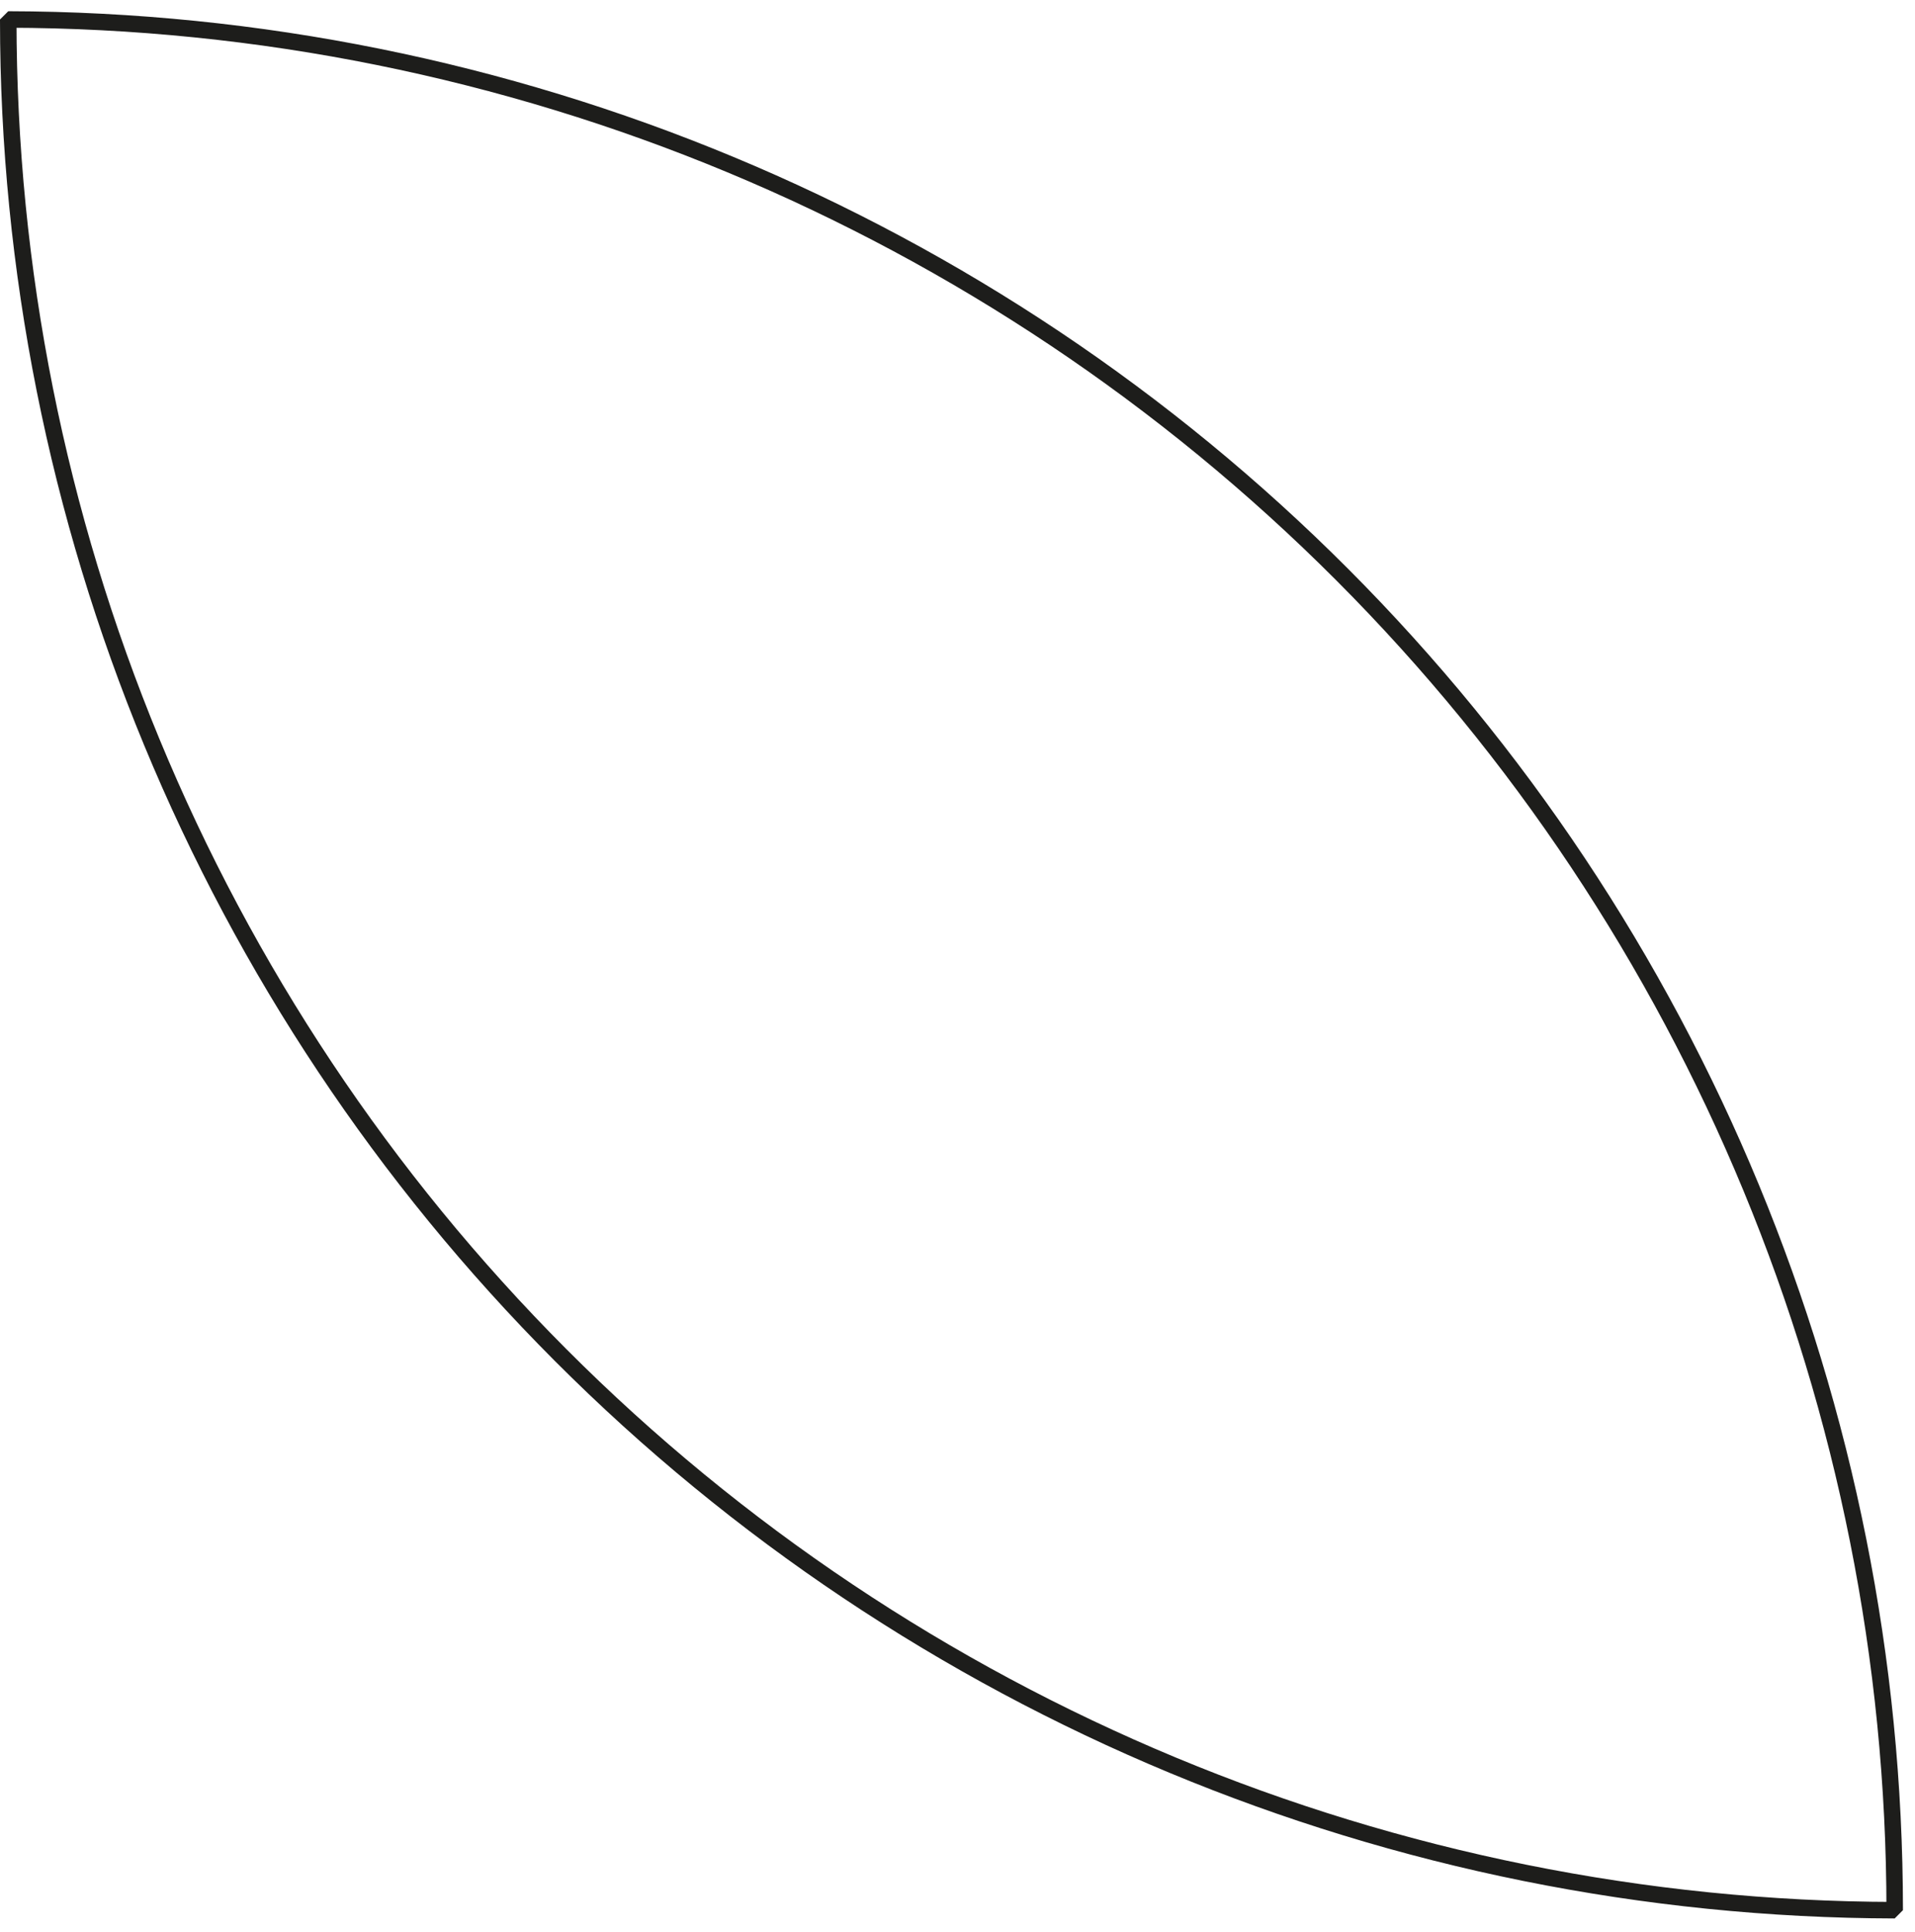<?xml version="1.0" encoding="UTF-8"?> <svg xmlns="http://www.w3.org/2000/svg" width="116" height="117" viewBox="0 0 116 117" fill="none"> <path d="M114.77 115.7C84.441 115.634 55.376 103.539 33.954 82.07C12.531 60.6 0.5 31.509 0.5 1.18C30.828 1.249 59.891 13.344 81.313 34.813C102.735 56.282 114.767 85.371 114.77 115.7V115.7Z" stroke="#1D1D1B" stroke-linejoin="bevel"></path> </svg> 